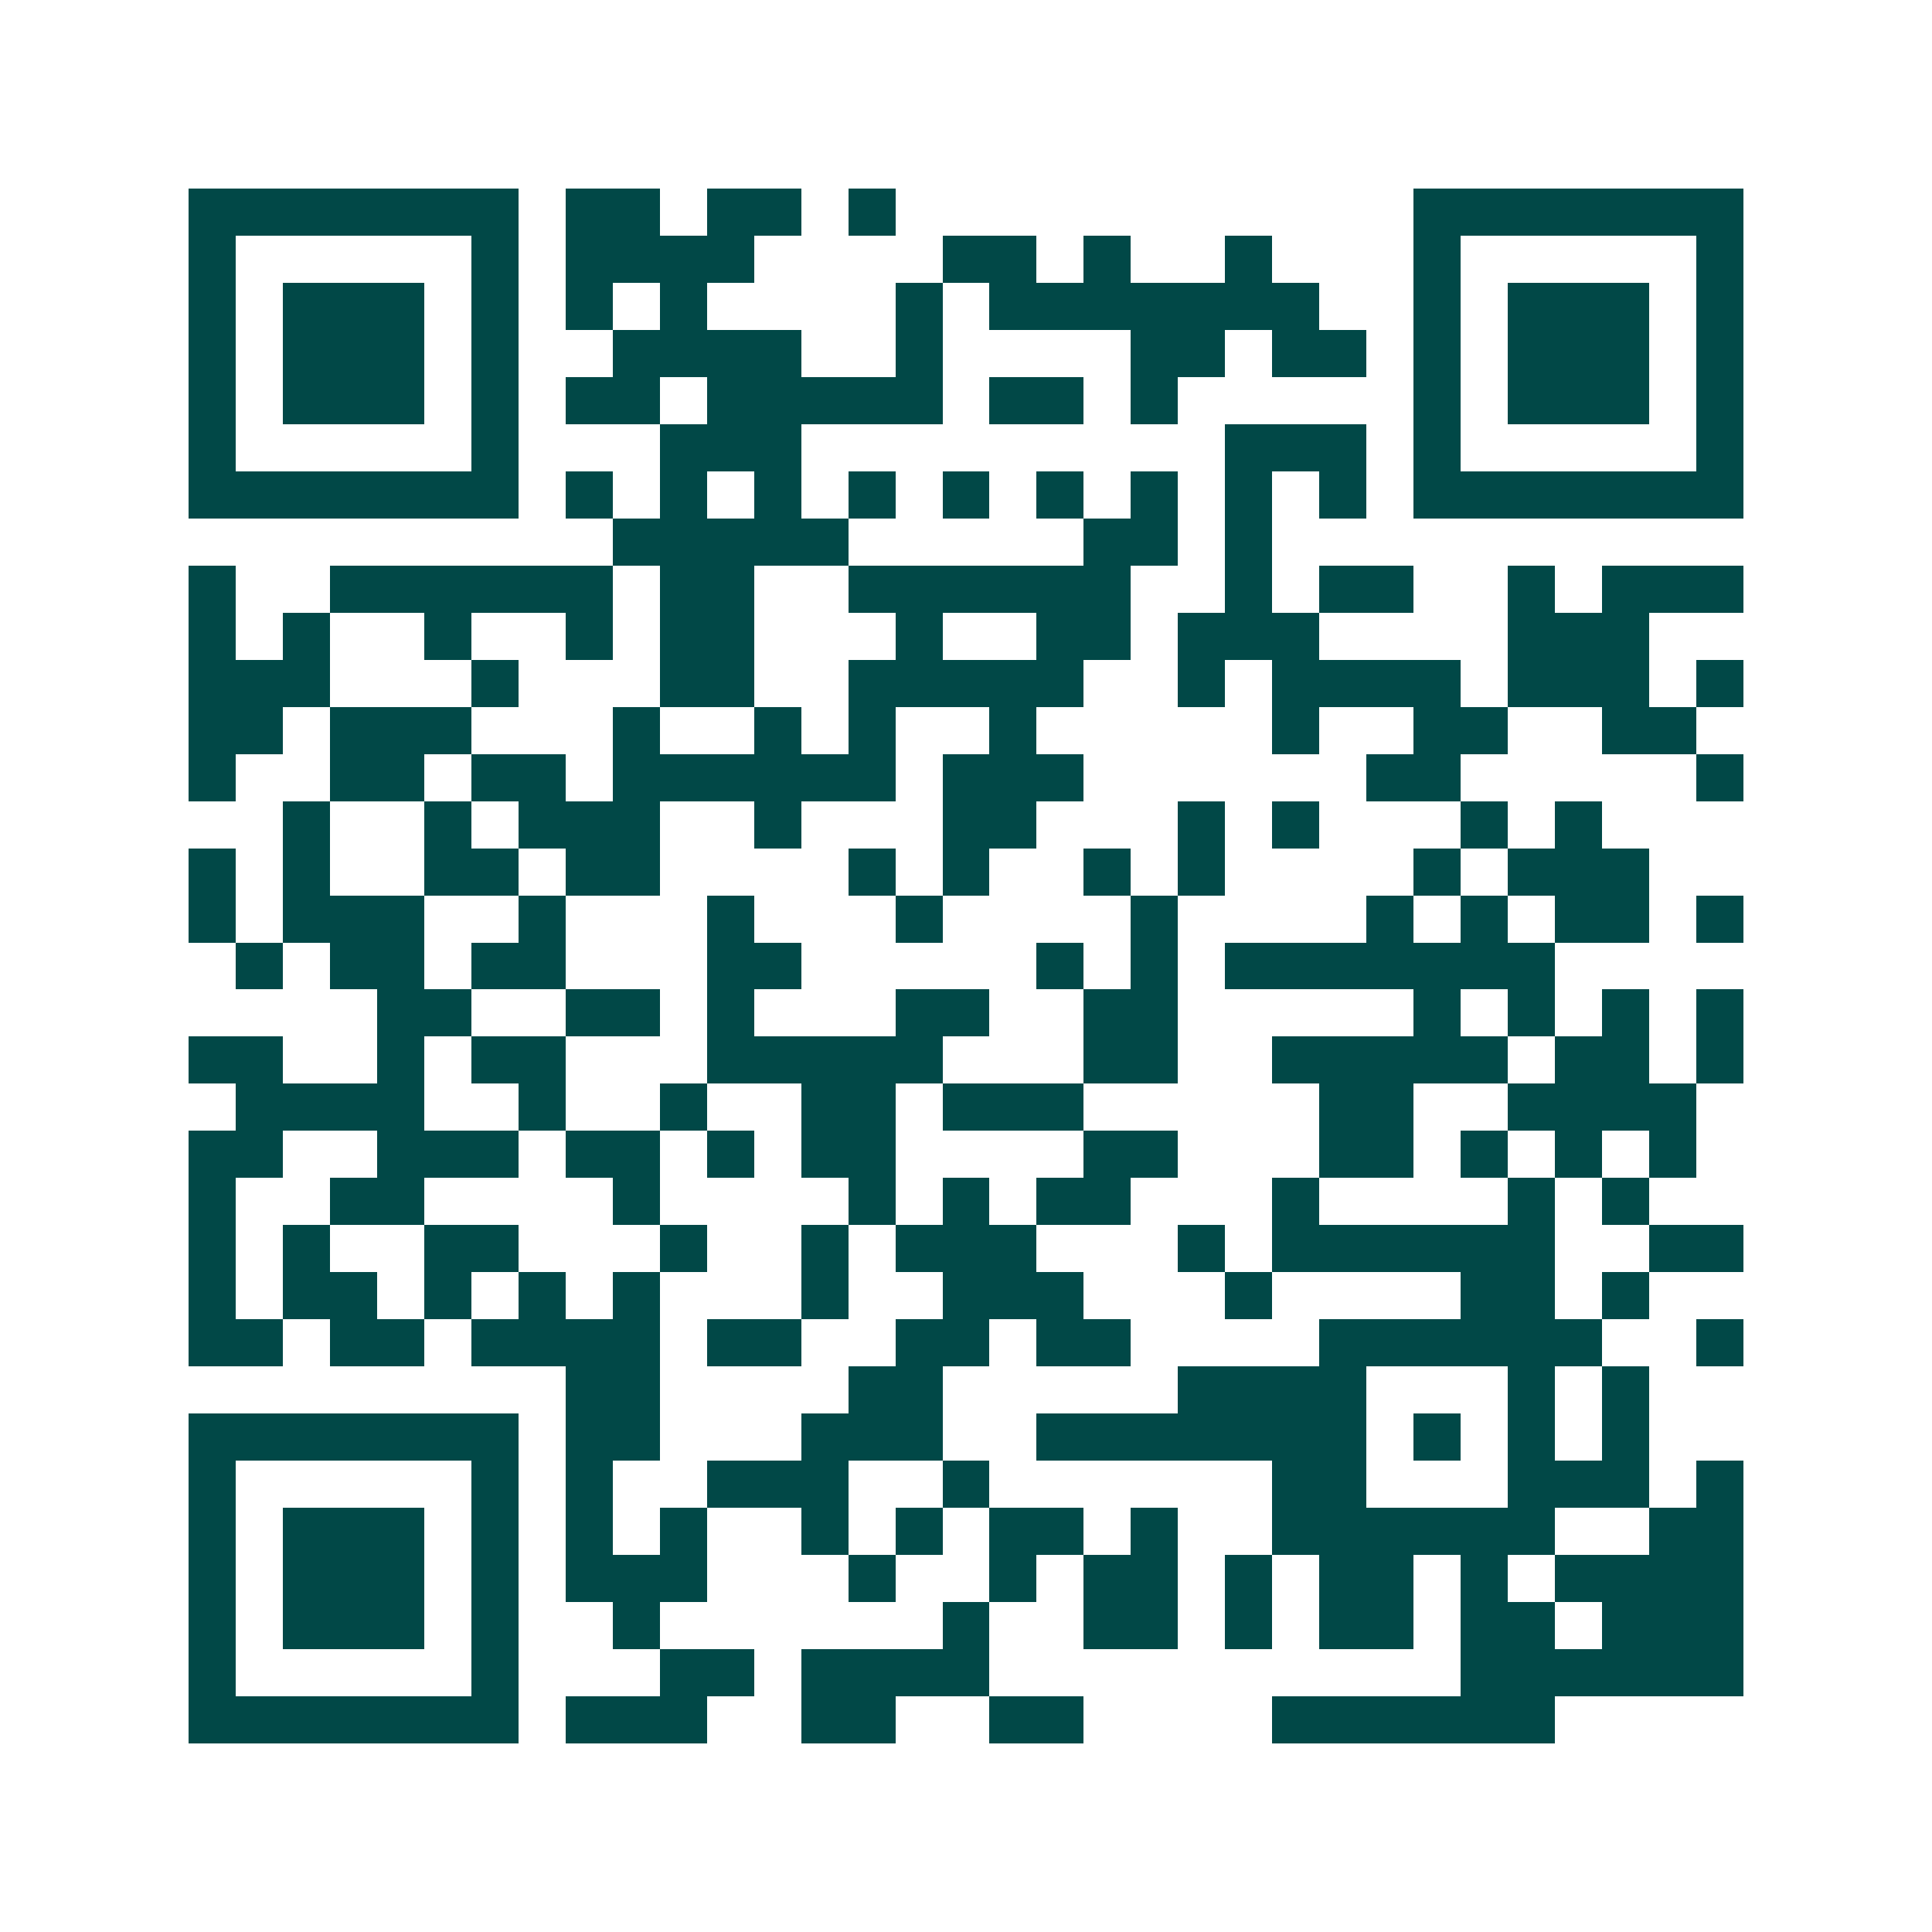 <svg xmlns="http://www.w3.org/2000/svg" width="200" height="200" viewBox="0 0 41 41" shape-rendering="crispEdges"><path fill="#ffffff" d="M0 0h41v41H0z"/><path stroke="#014847" d="M4 4.5h7m1 0h2m1 0h2m1 0h1m11 0h7M4 5.5h1m5 0h1m1 0h4m4 0h2m1 0h1m2 0h1m3 0h1m5 0h1M4 6.5h1m1 0h3m1 0h1m1 0h1m1 0h1m4 0h1m1 0h7m2 0h1m1 0h3m1 0h1M4 7.5h1m1 0h3m1 0h1m2 0h4m2 0h1m4 0h2m1 0h2m1 0h1m1 0h3m1 0h1M4 8.5h1m1 0h3m1 0h1m1 0h2m1 0h5m1 0h2m1 0h1m5 0h1m1 0h3m1 0h1M4 9.5h1m5 0h1m3 0h3m9 0h3m1 0h1m5 0h1M4 10.5h7m1 0h1m1 0h1m1 0h1m1 0h1m1 0h1m1 0h1m1 0h1m1 0h1m1 0h1m1 0h7M13 11.5h5m5 0h2m1 0h1M4 12.5h1m2 0h6m1 0h2m2 0h6m2 0h1m1 0h2m2 0h1m1 0h3M4 13.5h1m1 0h1m2 0h1m2 0h1m1 0h2m3 0h1m2 0h2m1 0h3m4 0h3M4 14.5h3m3 0h1m3 0h2m2 0h5m2 0h1m1 0h4m1 0h3m1 0h1M4 15.5h2m1 0h3m3 0h1m2 0h1m1 0h1m2 0h1m5 0h1m2 0h2m2 0h2M4 16.5h1m2 0h2m1 0h2m1 0h6m1 0h3m6 0h2m5 0h1M6 17.5h1m2 0h1m1 0h3m2 0h1m3 0h2m3 0h1m1 0h1m3 0h1m1 0h1M4 18.5h1m1 0h1m2 0h2m1 0h2m4 0h1m1 0h1m2 0h1m1 0h1m4 0h1m1 0h3M4 19.5h1m1 0h3m2 0h1m3 0h1m3 0h1m4 0h1m4 0h1m1 0h1m1 0h2m1 0h1M5 20.5h1m1 0h2m1 0h2m3 0h2m5 0h1m1 0h1m1 0h7M8 21.5h2m2 0h2m1 0h1m3 0h2m2 0h2m5 0h1m1 0h1m1 0h1m1 0h1M4 22.5h2m2 0h1m1 0h2m3 0h5m3 0h2m2 0h5m1 0h2m1 0h1M5 23.5h4m2 0h1m2 0h1m2 0h2m1 0h3m5 0h2m2 0h4M4 24.5h2m2 0h3m1 0h2m1 0h1m1 0h2m4 0h2m3 0h2m1 0h1m1 0h1m1 0h1M4 25.5h1m2 0h2m4 0h1m4 0h1m1 0h1m1 0h2m3 0h1m4 0h1m1 0h1M4 26.5h1m1 0h1m2 0h2m3 0h1m2 0h1m1 0h3m3 0h1m1 0h6m2 0h2M4 27.5h1m1 0h2m1 0h1m1 0h1m1 0h1m3 0h1m2 0h3m3 0h1m4 0h2m1 0h1M4 28.5h2m1 0h2m1 0h4m1 0h2m2 0h2m1 0h2m4 0h6m2 0h1M12 29.5h2m4 0h2m5 0h4m3 0h1m1 0h1M4 30.5h7m1 0h2m3 0h3m2 0h7m1 0h1m1 0h1m1 0h1M4 31.5h1m5 0h1m1 0h1m2 0h3m2 0h1m6 0h2m3 0h3m1 0h1M4 32.5h1m1 0h3m1 0h1m1 0h1m1 0h1m2 0h1m1 0h1m1 0h2m1 0h1m2 0h6m2 0h2M4 33.5h1m1 0h3m1 0h1m1 0h3m3 0h1m2 0h1m1 0h2m1 0h1m1 0h2m1 0h1m1 0h4M4 34.5h1m1 0h3m1 0h1m2 0h1m6 0h1m2 0h2m1 0h1m1 0h2m1 0h2m1 0h3M4 35.5h1m5 0h1m3 0h2m1 0h4m10 0h6M4 36.5h7m1 0h3m2 0h2m2 0h2m4 0h6"/></svg>
